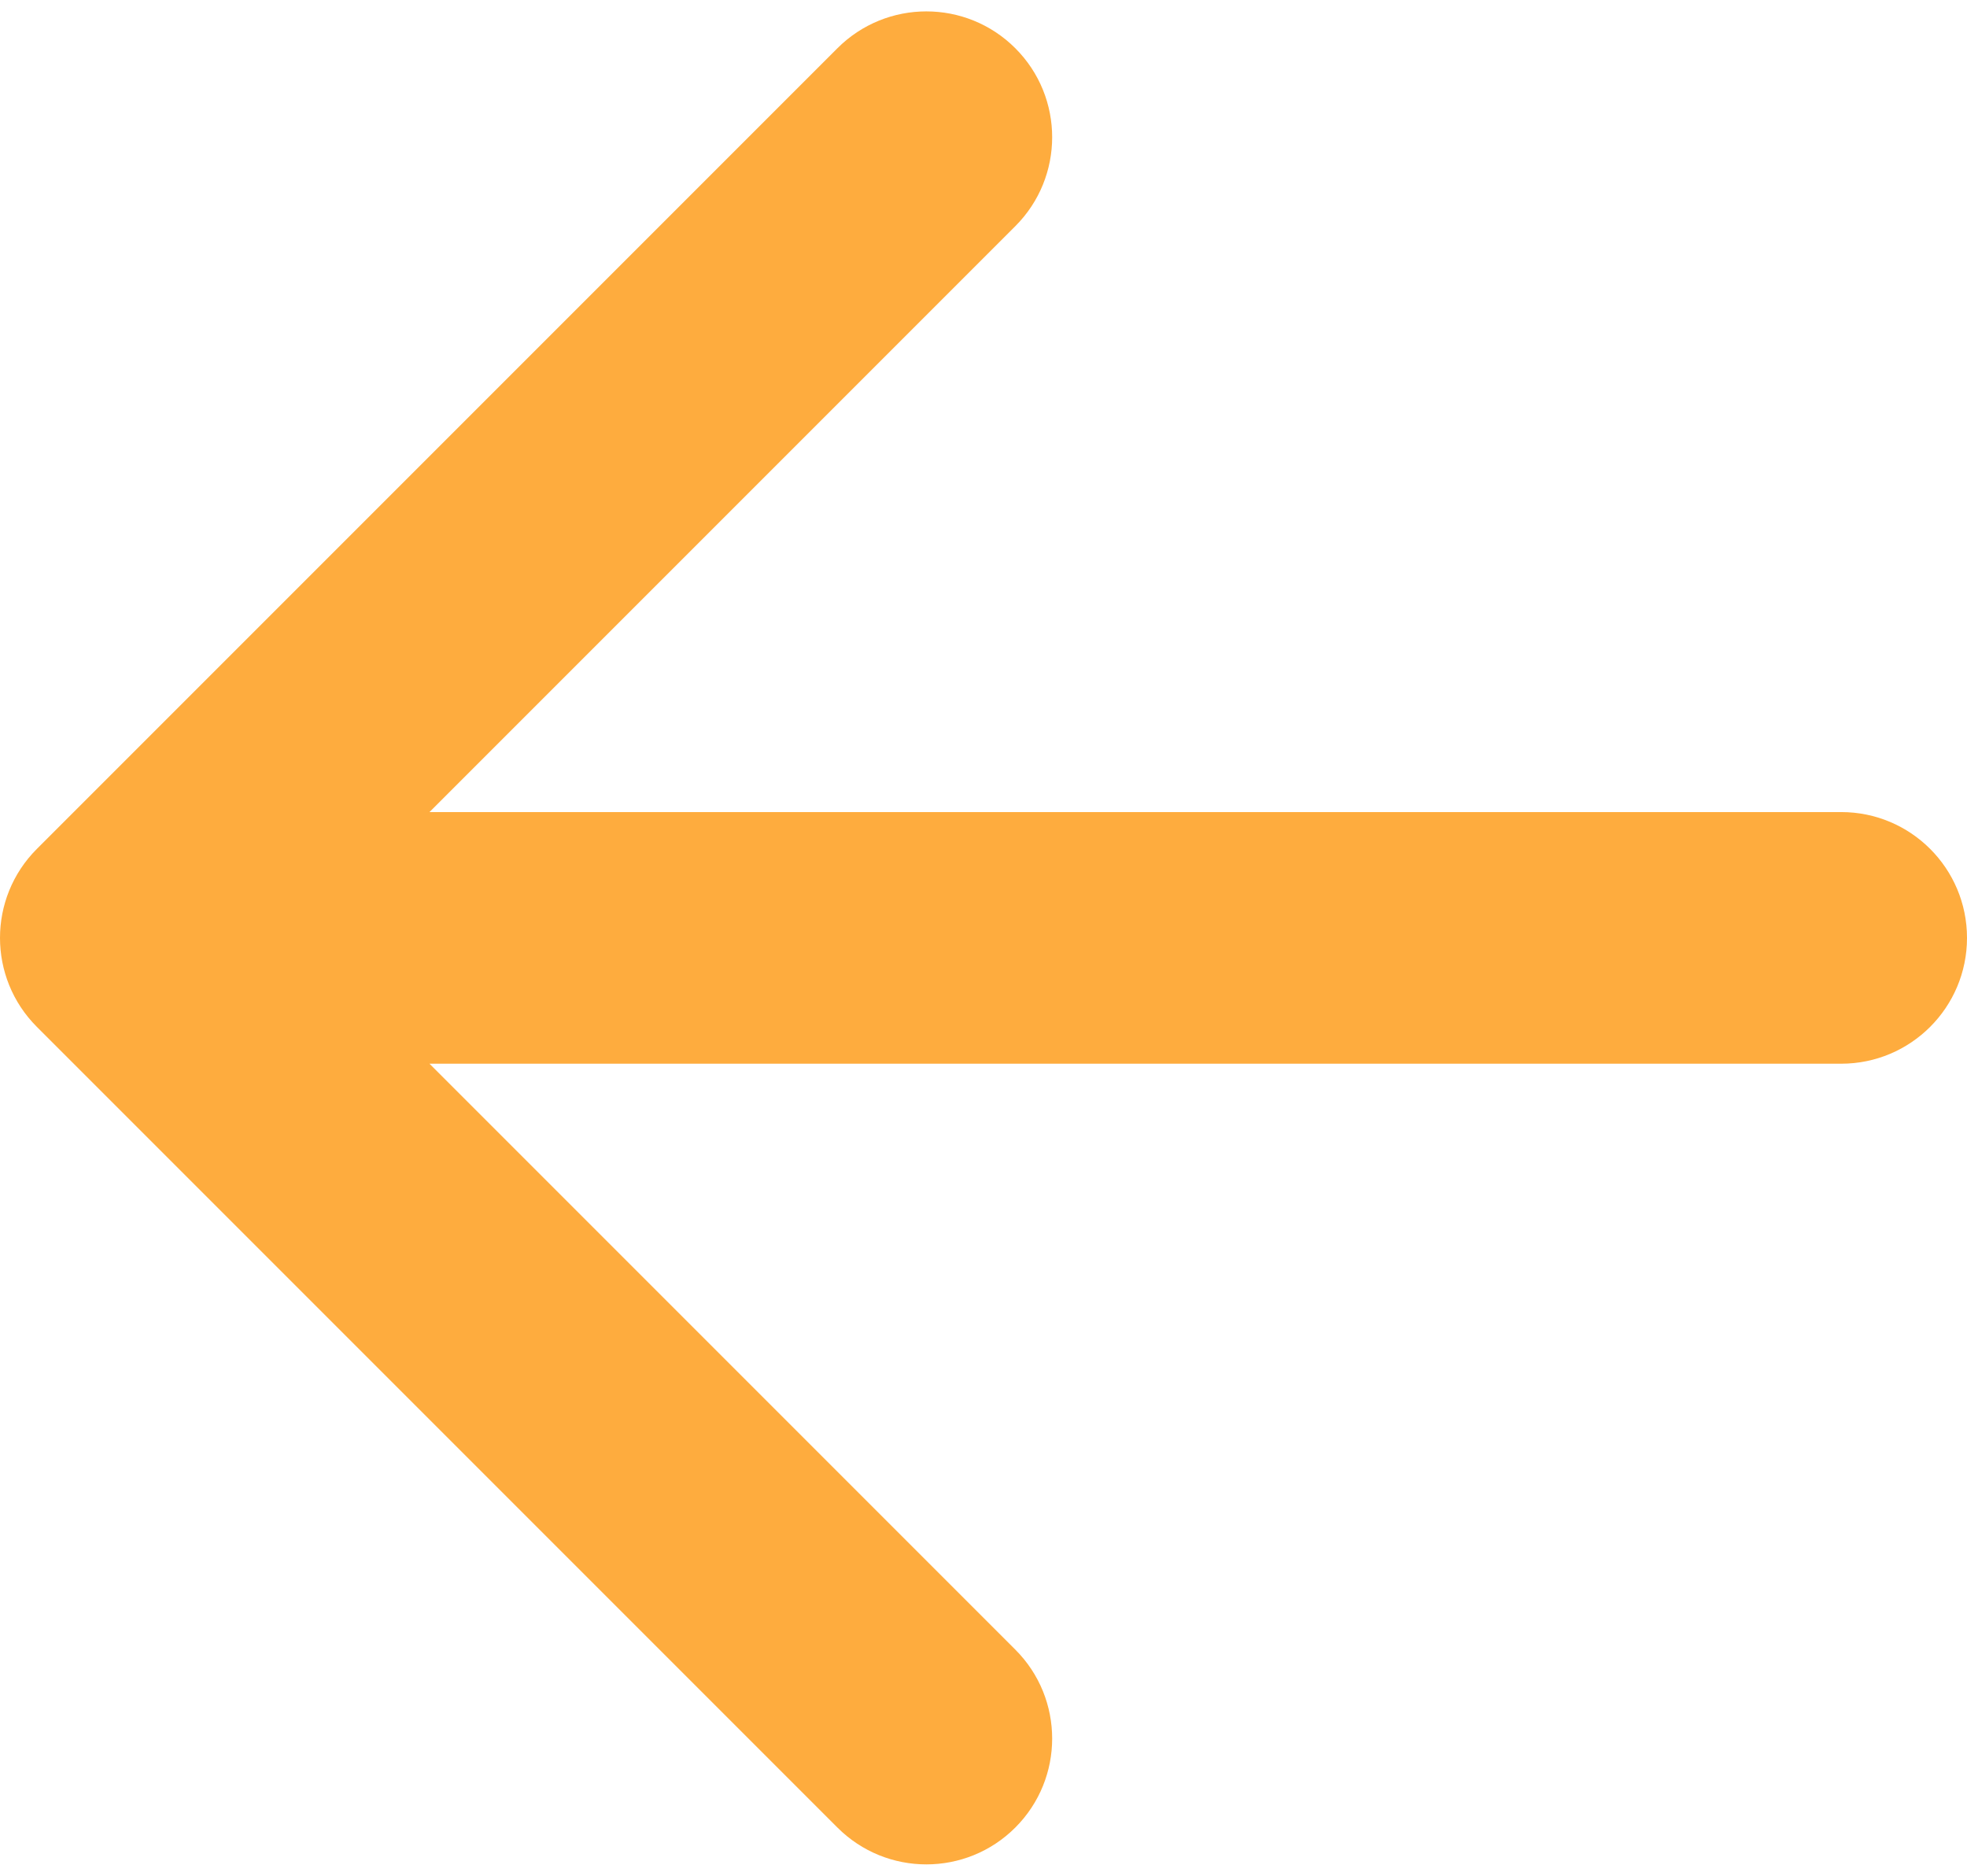 <?xml version="1.0" encoding="UTF-8"?> <svg xmlns="http://www.w3.org/2000/svg" width="86" height="82" viewBox="0 0 86 82" fill="none"><path d="M80.5 46.5C83.538 46.5 86 44.038 86 41C86 37.962 83.538 35.5 80.5 35.5V46.5ZM1.611 37.111C-0.537 39.259 -0.537 42.741 1.611 44.889L36.613 79.891C38.761 82.039 42.243 82.039 44.391 79.891C46.539 77.743 46.539 74.261 44.391 72.113L13.278 41L44.391 9.887C46.539 7.739 46.539 4.257 44.391 2.109C42.243 -0.039 38.761 -0.039 36.613 2.109L1.611 37.111ZM80.5 35.5L5.5 35.5V46.5L80.5 46.5V35.5Z" fill="#FEAC3E"></path></svg> 